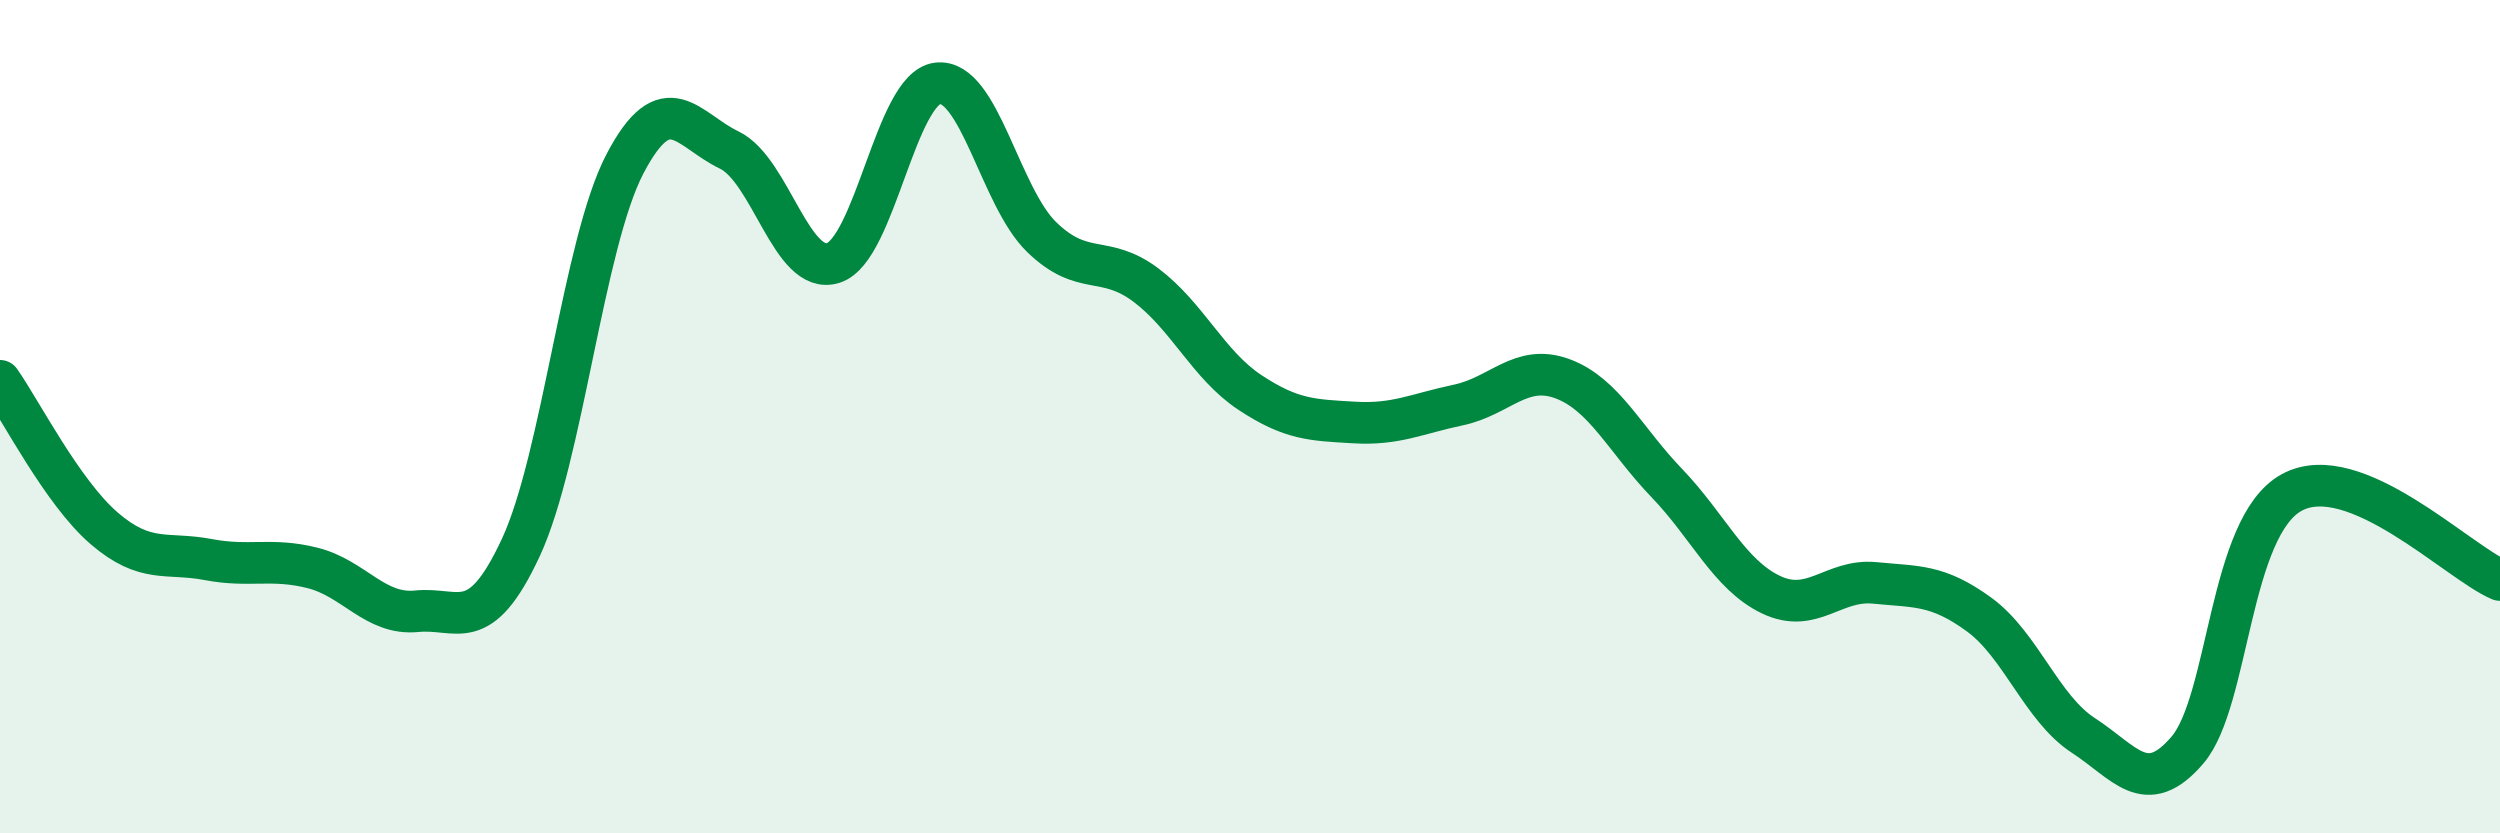 
    <svg width="60" height="20" viewBox="0 0 60 20" xmlns="http://www.w3.org/2000/svg">
      <path
        d="M 0,9.14 C 0.5,9.85 1.5,11.82 2.5,12.68 C 3.5,13.54 4,13.24 5,13.43 C 6,13.62 6.5,13.38 7.5,13.63 C 8.5,13.88 9,14.77 10,14.67 C 11,14.57 11.5,15.29 12.5,13.14 C 13.5,10.99 14,5.84 15,3.93 C 16,2.02 16.5,3.12 17.5,3.6 C 18.5,4.08 19,6.63 20,6.31 C 21,5.99 21.5,2.12 22.5,2 C 23.5,1.88 24,4.72 25,5.69 C 26,6.66 26.5,6.09 27.5,6.84 C 28.5,7.59 29,8.76 30,9.42 C 31,10.08 31.5,10.08 32.5,10.14 C 33.5,10.2 34,9.93 35,9.72 C 36,9.51 36.5,8.72 37.5,9.09 C 38.5,9.46 39,10.55 40,11.59 C 41,12.63 41.5,13.79 42.5,14.27 C 43.5,14.75 44,13.89 45,13.99 C 46,14.09 46.5,14.02 47.5,14.75 C 48.5,15.48 49,17 50,17.65 C 51,18.3 51.5,19.17 52.5,18 C 53.5,16.83 53.5,12.64 55,11.82 C 56.5,11 59,13.5 60,13.92L60 20L0 20Z"
        fill="#008740"
        opacity="0.1"
        stroke-linecap="round"
        stroke-linejoin="round"
      />
      <path
        d="M 0,9.14 C 0.5,9.85 1.5,11.82 2.5,12.68 C 3.5,13.54 4,13.24 5,13.43 C 6,13.62 6.5,13.38 7.5,13.63 C 8.5,13.88 9,14.77 10,14.67 C 11,14.57 11.5,15.29 12.5,13.14 C 13.5,10.99 14,5.84 15,3.93 C 16,2.02 16.5,3.12 17.5,3.6 C 18.5,4.08 19,6.63 20,6.31 C 21,5.99 21.5,2.12 22.5,2 C 23.5,1.88 24,4.72 25,5.69 C 26,6.66 26.5,6.09 27.5,6.84 C 28.5,7.59 29,8.76 30,9.42 C 31,10.08 31.5,10.08 32.5,10.14 C 33.5,10.2 34,9.93 35,9.72 C 36,9.51 36.5,8.72 37.5,9.09 C 38.5,9.46 39,10.55 40,11.59 C 41,12.63 41.5,13.79 42.5,14.27 C 43.5,14.75 44,13.89 45,13.99 C 46,14.09 46.5,14.02 47.5,14.75 C 48.5,15.48 49,17 50,17.65 C 51,18.3 51.5,19.17 52.5,18 C 53.5,16.83 53.5,12.64 55,11.82 C 56.5,11 59,13.5 60,13.92"
        stroke="#008740"
        stroke-width="1"
        fill="none"
        stroke-linecap="round"
        stroke-linejoin="round"
      />
    </svg>
  